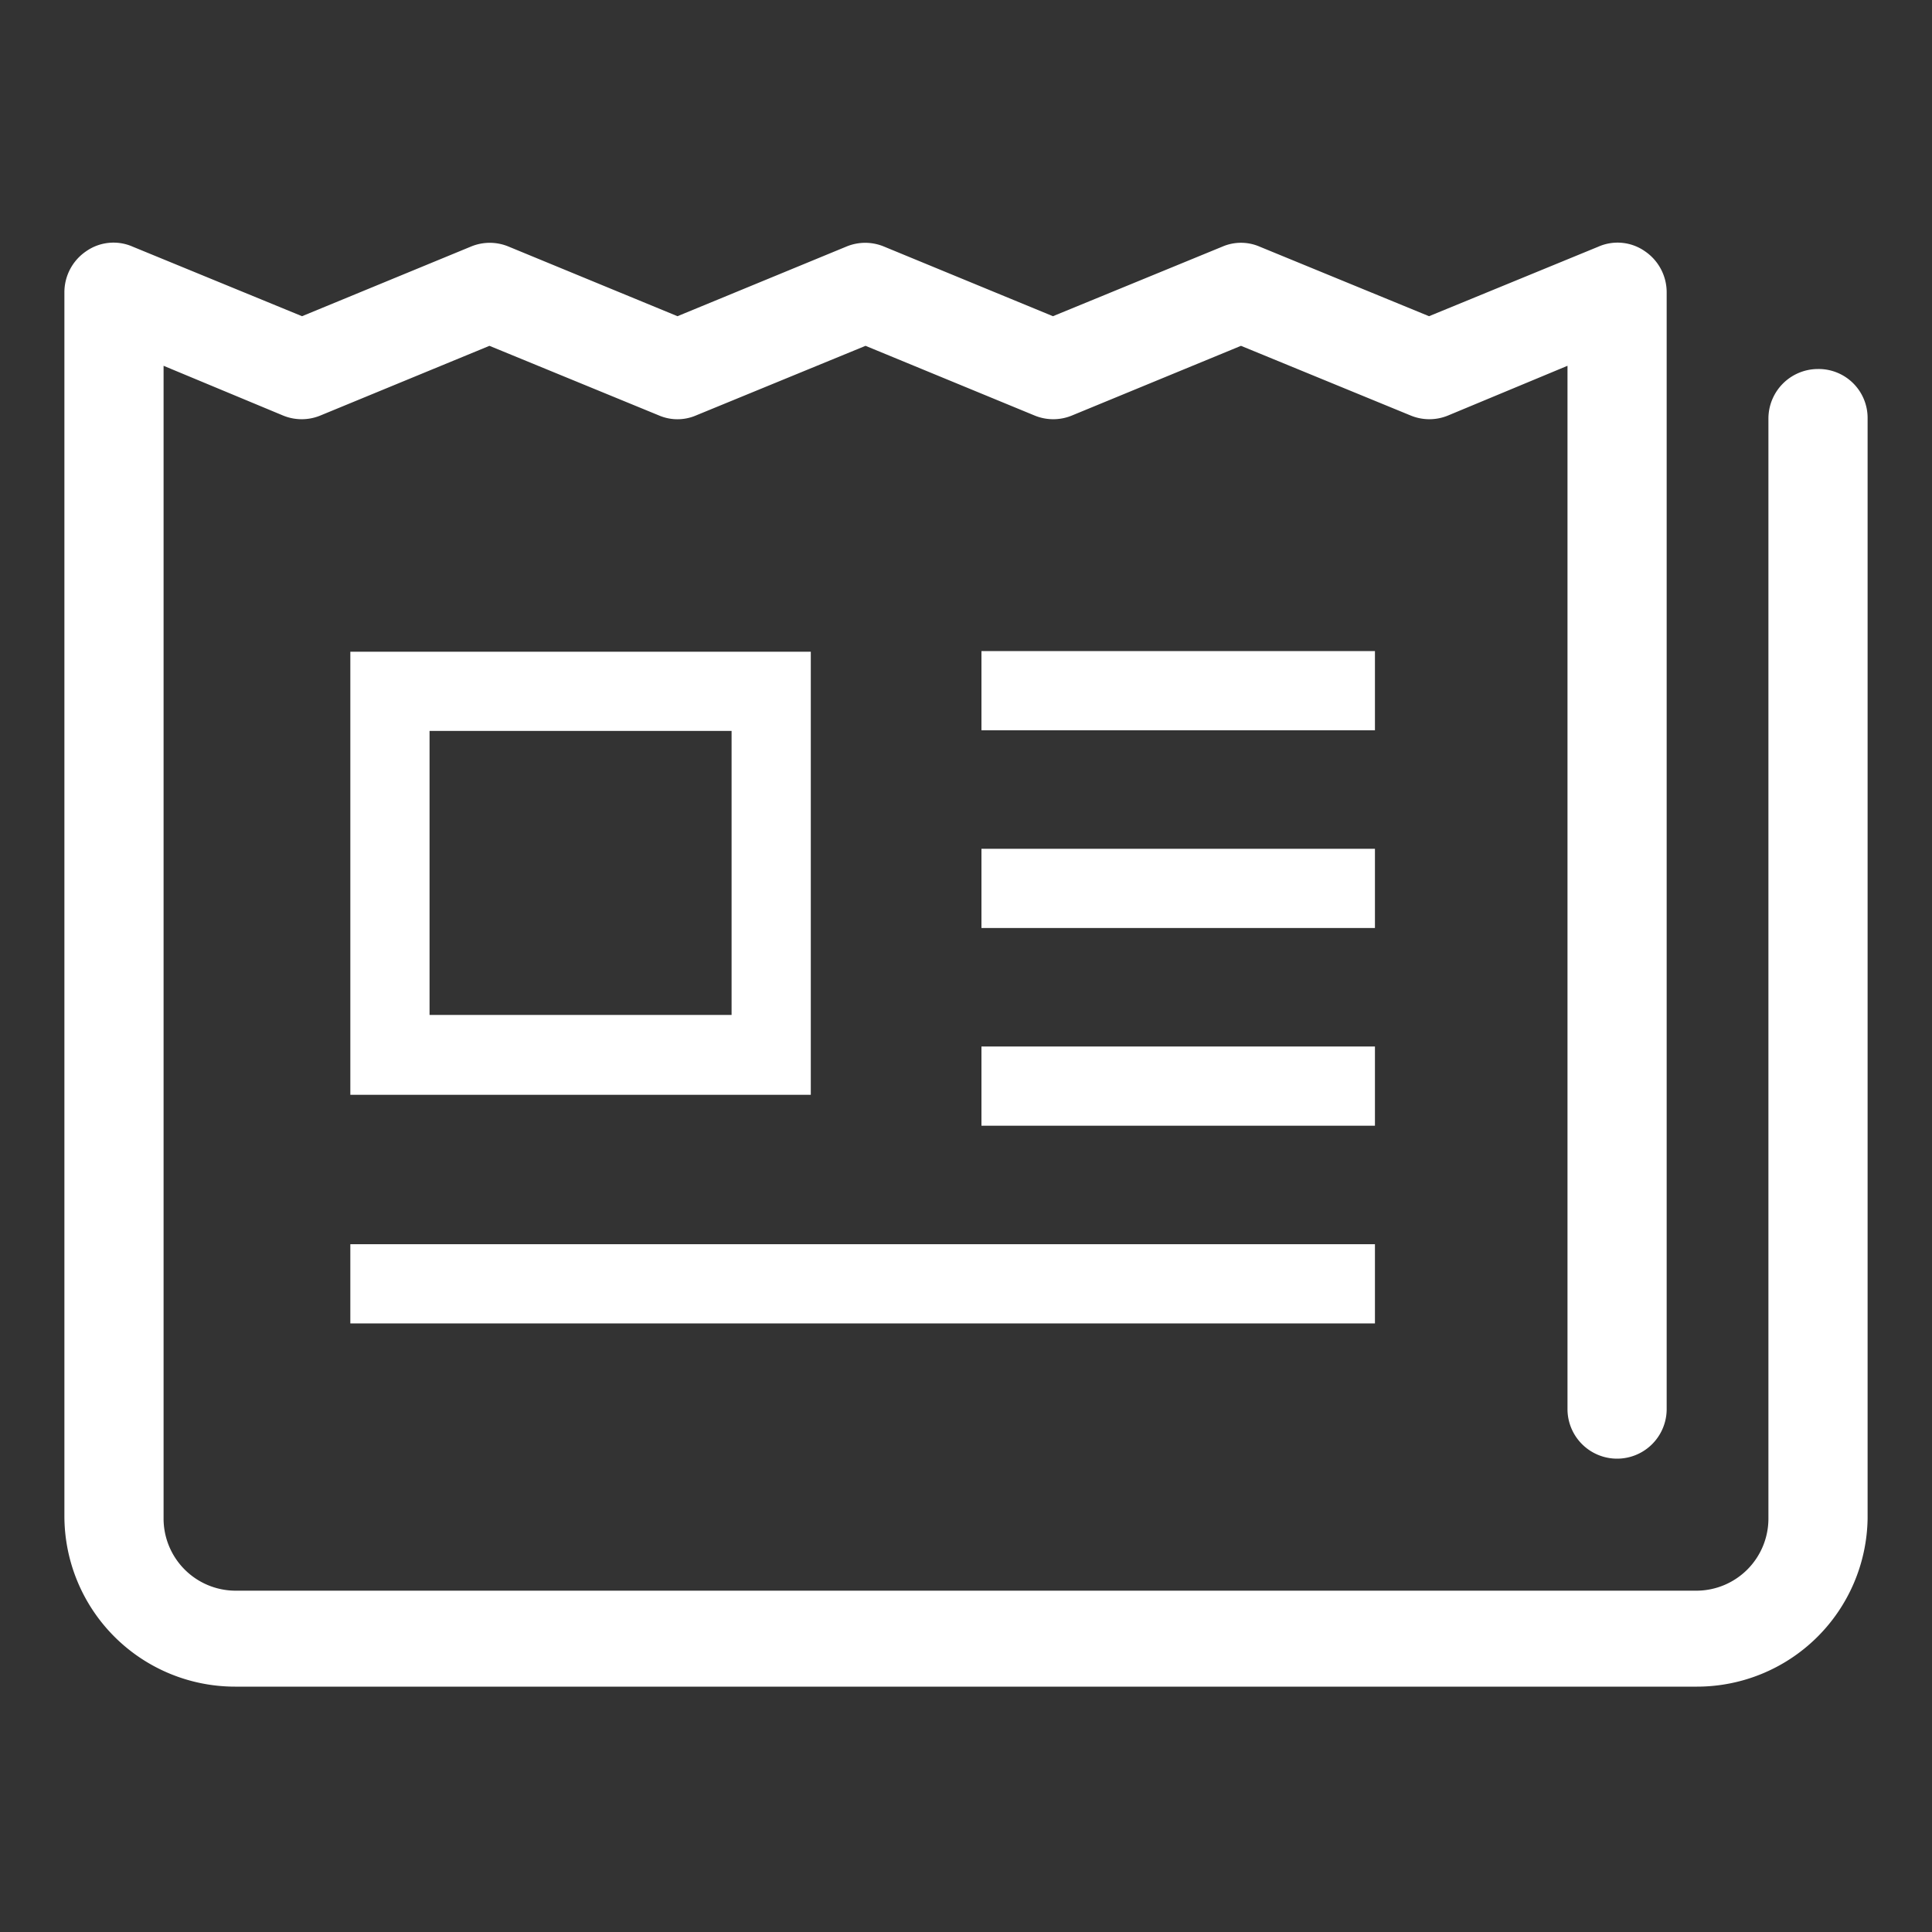 <svg xmlns="http://www.w3.org/2000/svg" viewBox="0 0 30 30"><rect x="0" y="0" width="30" height="30" fill="#333333" stroke="none"/><defs><style>.a{fill:none;}.b{fill:#fff;}</style></defs><rect class="a" width="30" height="30"/><path class="b" d="M28.23,5.73a.77.77,0,0,0-.77.77V23.58a1.12,1.12,0,0,1-1.11,1.12H3.65a1.12,1.12,0,0,1-1.11-1.12V5.68l1.85.77a.76.76,0,0,0,.59,0L7.6,5.37l2.63,1.08a.73.73,0,0,0,.58,0l2.63-1.08,2.62,1.08a.76.76,0,0,0,.59,0l2.62-1.08L21.9,6.45a.76.76,0,0,0,.59,0l1.85-.77v16.2a.77.77,0,1,0,1.54,0V4.54a.77.77,0,0,0-.34-.64.74.74,0,0,0-.72-.07L22.19,4.91,19.56,3.83a.73.73,0,0,0-.58,0L16.35,4.91,13.73,3.83a.76.76,0,0,0-.59,0L10.52,4.91,7.9,3.83a.76.76,0,0,0-.59,0L4.69,4.91,2.06,3.83a.74.74,0,0,0-.72.07A.77.77,0,0,0,1,4.54v19a2.65,2.65,0,0,0,2.65,2.65h22.7A2.65,2.65,0,0,0,29,23.58V6.5A.76.76,0,0,0,28.23,5.73Z"/><path class="b" d="M5.44,10.12V17h7.15V10.12Zm5.92,5.64H6.67V11.35h4.69Z"/><rect class="b" x="15.24" y="10.11" width="6.11" height="1.23"/><rect class="b" x="15.24" y="13.18" width="6.11" height="1.23"/><rect class="b" x="15.24" y="16.25" width="6.11" height="1.23"/><rect class="b" x="5.44" y="19.32" width="15.91" height="1.23"/></svg>